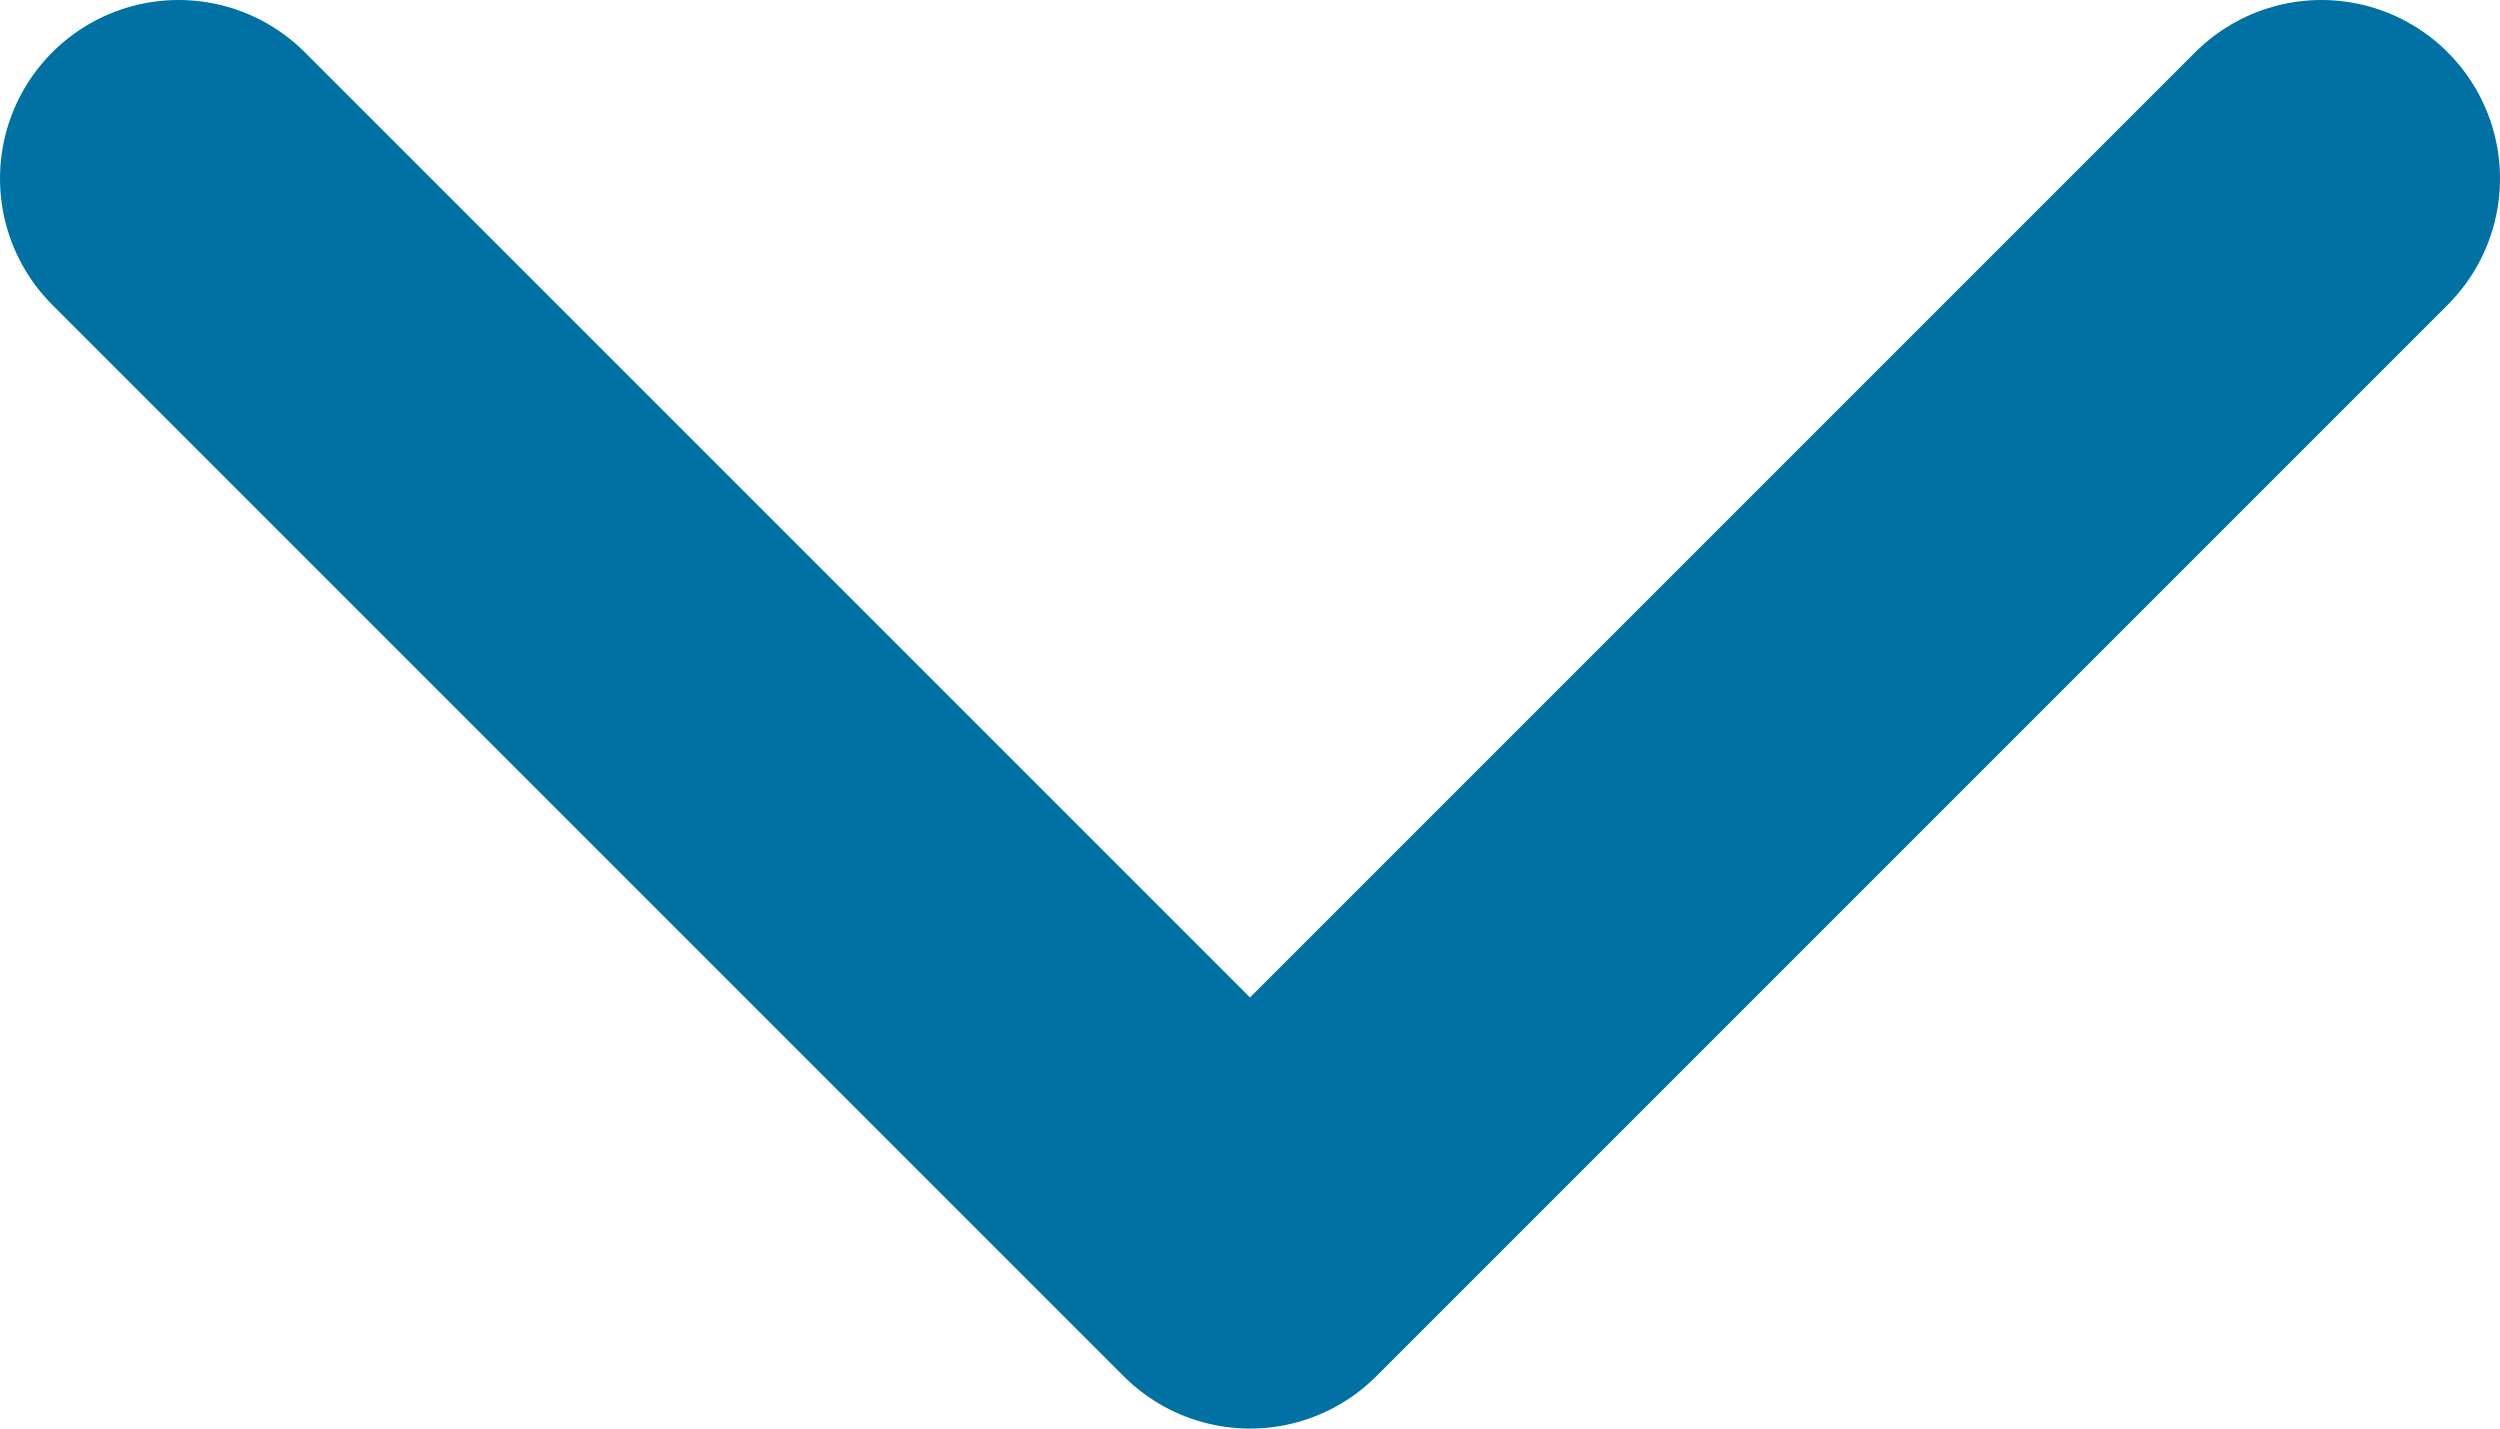 <svg width="14" height="8" viewBox="0 0 14 8" fill="none" xmlns="http://www.w3.org/2000/svg">
<path d="M1 1L7 7L13 1" stroke="#0071A2" stroke-width="2" stroke-linecap="round" stroke-linejoin="round"/>
</svg>
